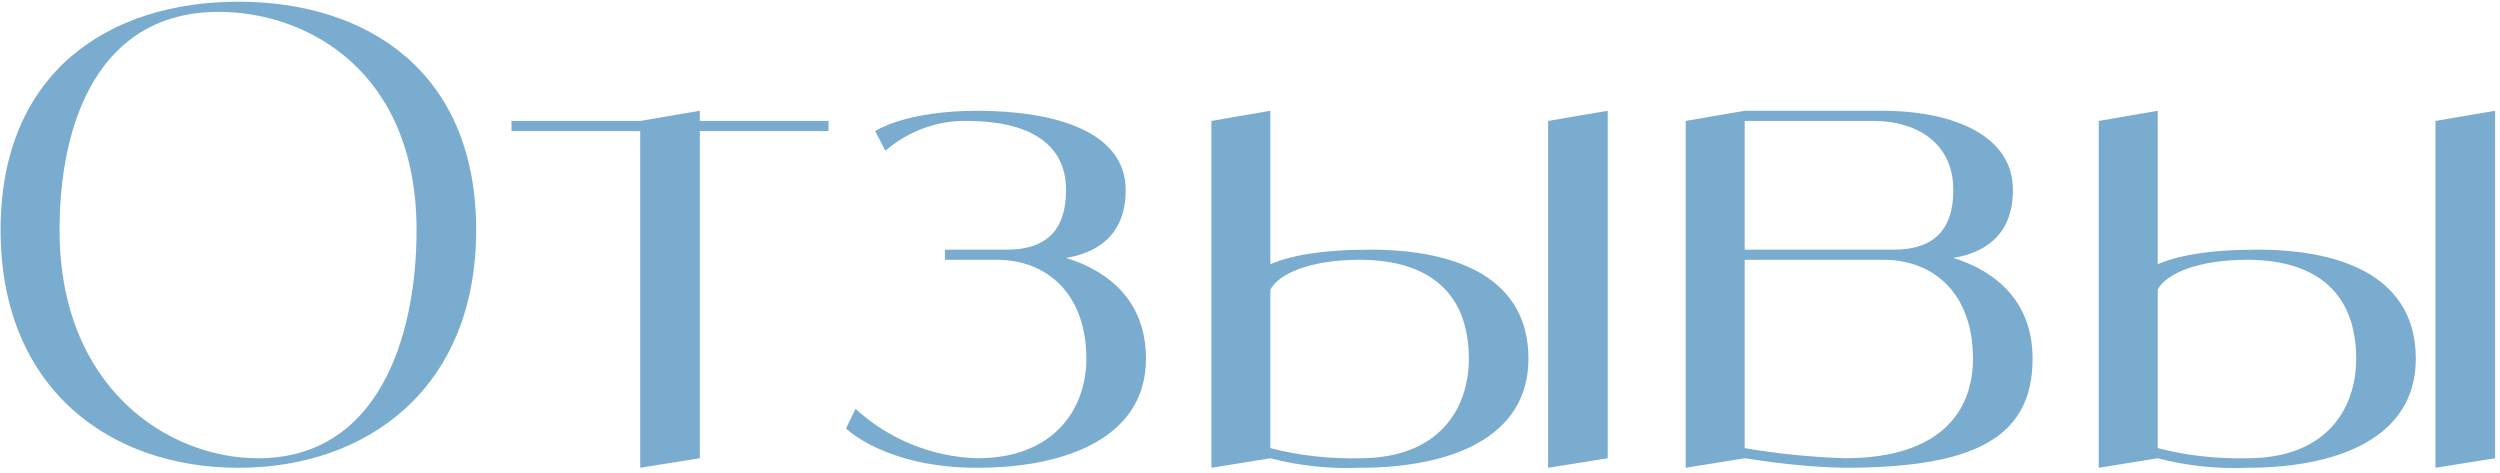 <?xml version="1.0" encoding="UTF-8"?> <svg xmlns="http://www.w3.org/2000/svg" width="481" height="91" viewBox="0 0 481 91" fill="none"><path d="M45.863 0.33C70.629 0.33 91.613 13.75 91.613 44.25C91.613 74.75 70.629 90 45.863 90C21.097 90 0.113 74.75 0.113 44.25C0.113 13.75 21.097 0.33 45.863 0.33ZM49.645 88.17C72.581 88.17 80.145 65.234 80.145 44.25C80.145 13.75 59.161 2.282 42.081 2.282C19.145 2.282 11.459 23.266 11.459 44.25C11.459 74.75 32.443 88.17 49.645 88.17ZM159.412 23.266V25.218H134.646V88.17L123.178 90V25.218H98.412V23.266H123.178L134.646 21.314V23.266H159.412ZM205.113 49.618C213.775 52.302 220.485 58.28 220.485 69.016C220.485 84.388 204.747 90 188.033 90C170.343 90 162.779 82.436 162.779 82.436L164.609 78.654C170.953 84.51 179.371 87.926 188.033 88.17C202.795 88.17 209.017 78.654 209.017 69.016C209.017 56.45 201.331 49.984 191.815 49.984H181.811V48.032H193.767C201.331 48.032 205.113 44.25 205.113 36.564C205.113 27.048 197.061 23.266 186.081 23.266C180.347 23.144 174.735 25.218 170.343 29L168.391 25.218C168.391 25.218 174.125 21.314 188.033 21.314C202.795 21.314 216.581 25.218 216.581 36.564C216.581 45.714 210.481 48.764 205.113 49.618ZM263.573 48.032C280.775 48.032 294.073 53.766 294.073 69.016C294.073 84.388 278.823 90 261.621 90C255.887 90.244 250.031 89.634 244.419 88.17L233.073 90V23.266L244.419 21.314V50.838C248.079 49.252 254.057 48.032 263.573 48.032ZM261.621 88.17C276.871 88.17 282.605 78.654 282.605 69.016C282.605 56.45 275.041 49.984 261.621 49.984C252.105 49.984 246.005 52.668 244.419 55.718V86.218C250.031 87.682 255.887 88.292 261.621 88.17ZM297.855 23.266L309.323 21.314V88.17L297.855 90V23.266ZM375.819 49.618C384.359 52.302 391.069 58.28 391.069 69.016C391.069 84.388 379.601 90 354.835 90C348.369 89.878 342.025 89.146 335.681 88.17L324.335 90V23.266L335.681 21.314H362.399C374.111 21.314 387.287 25.218 387.287 36.564C387.287 45.714 381.187 48.764 375.819 49.618ZM335.681 23.266V48.032H364.351C372.037 48.032 375.819 44.25 375.819 36.564C375.819 27.048 368.133 23.266 360.569 23.266H335.681ZM354.835 88.17C373.867 88.17 379.601 78.654 379.601 69.016C379.601 56.45 372.037 49.984 362.399 49.984H335.681V86.218C342.025 87.316 348.369 87.926 354.835 88.17ZM434.301 48.032C451.503 48.032 464.801 53.766 464.801 69.016C464.801 84.388 449.551 90 432.349 90C426.615 90.244 420.759 89.634 415.147 88.17L403.801 90V23.266L415.147 21.314V50.838C418.807 49.252 424.785 48.032 434.301 48.032ZM432.349 88.17C447.599 88.17 453.333 78.654 453.333 69.016C453.333 56.45 445.769 49.984 432.349 49.984C422.833 49.984 416.733 52.668 415.147 55.718V86.218C420.759 87.682 426.615 88.292 432.349 88.17ZM468.583 23.266L480.051 21.314V88.17L468.583 90V23.266Z" fill="#79ACCF"></path></svg> 